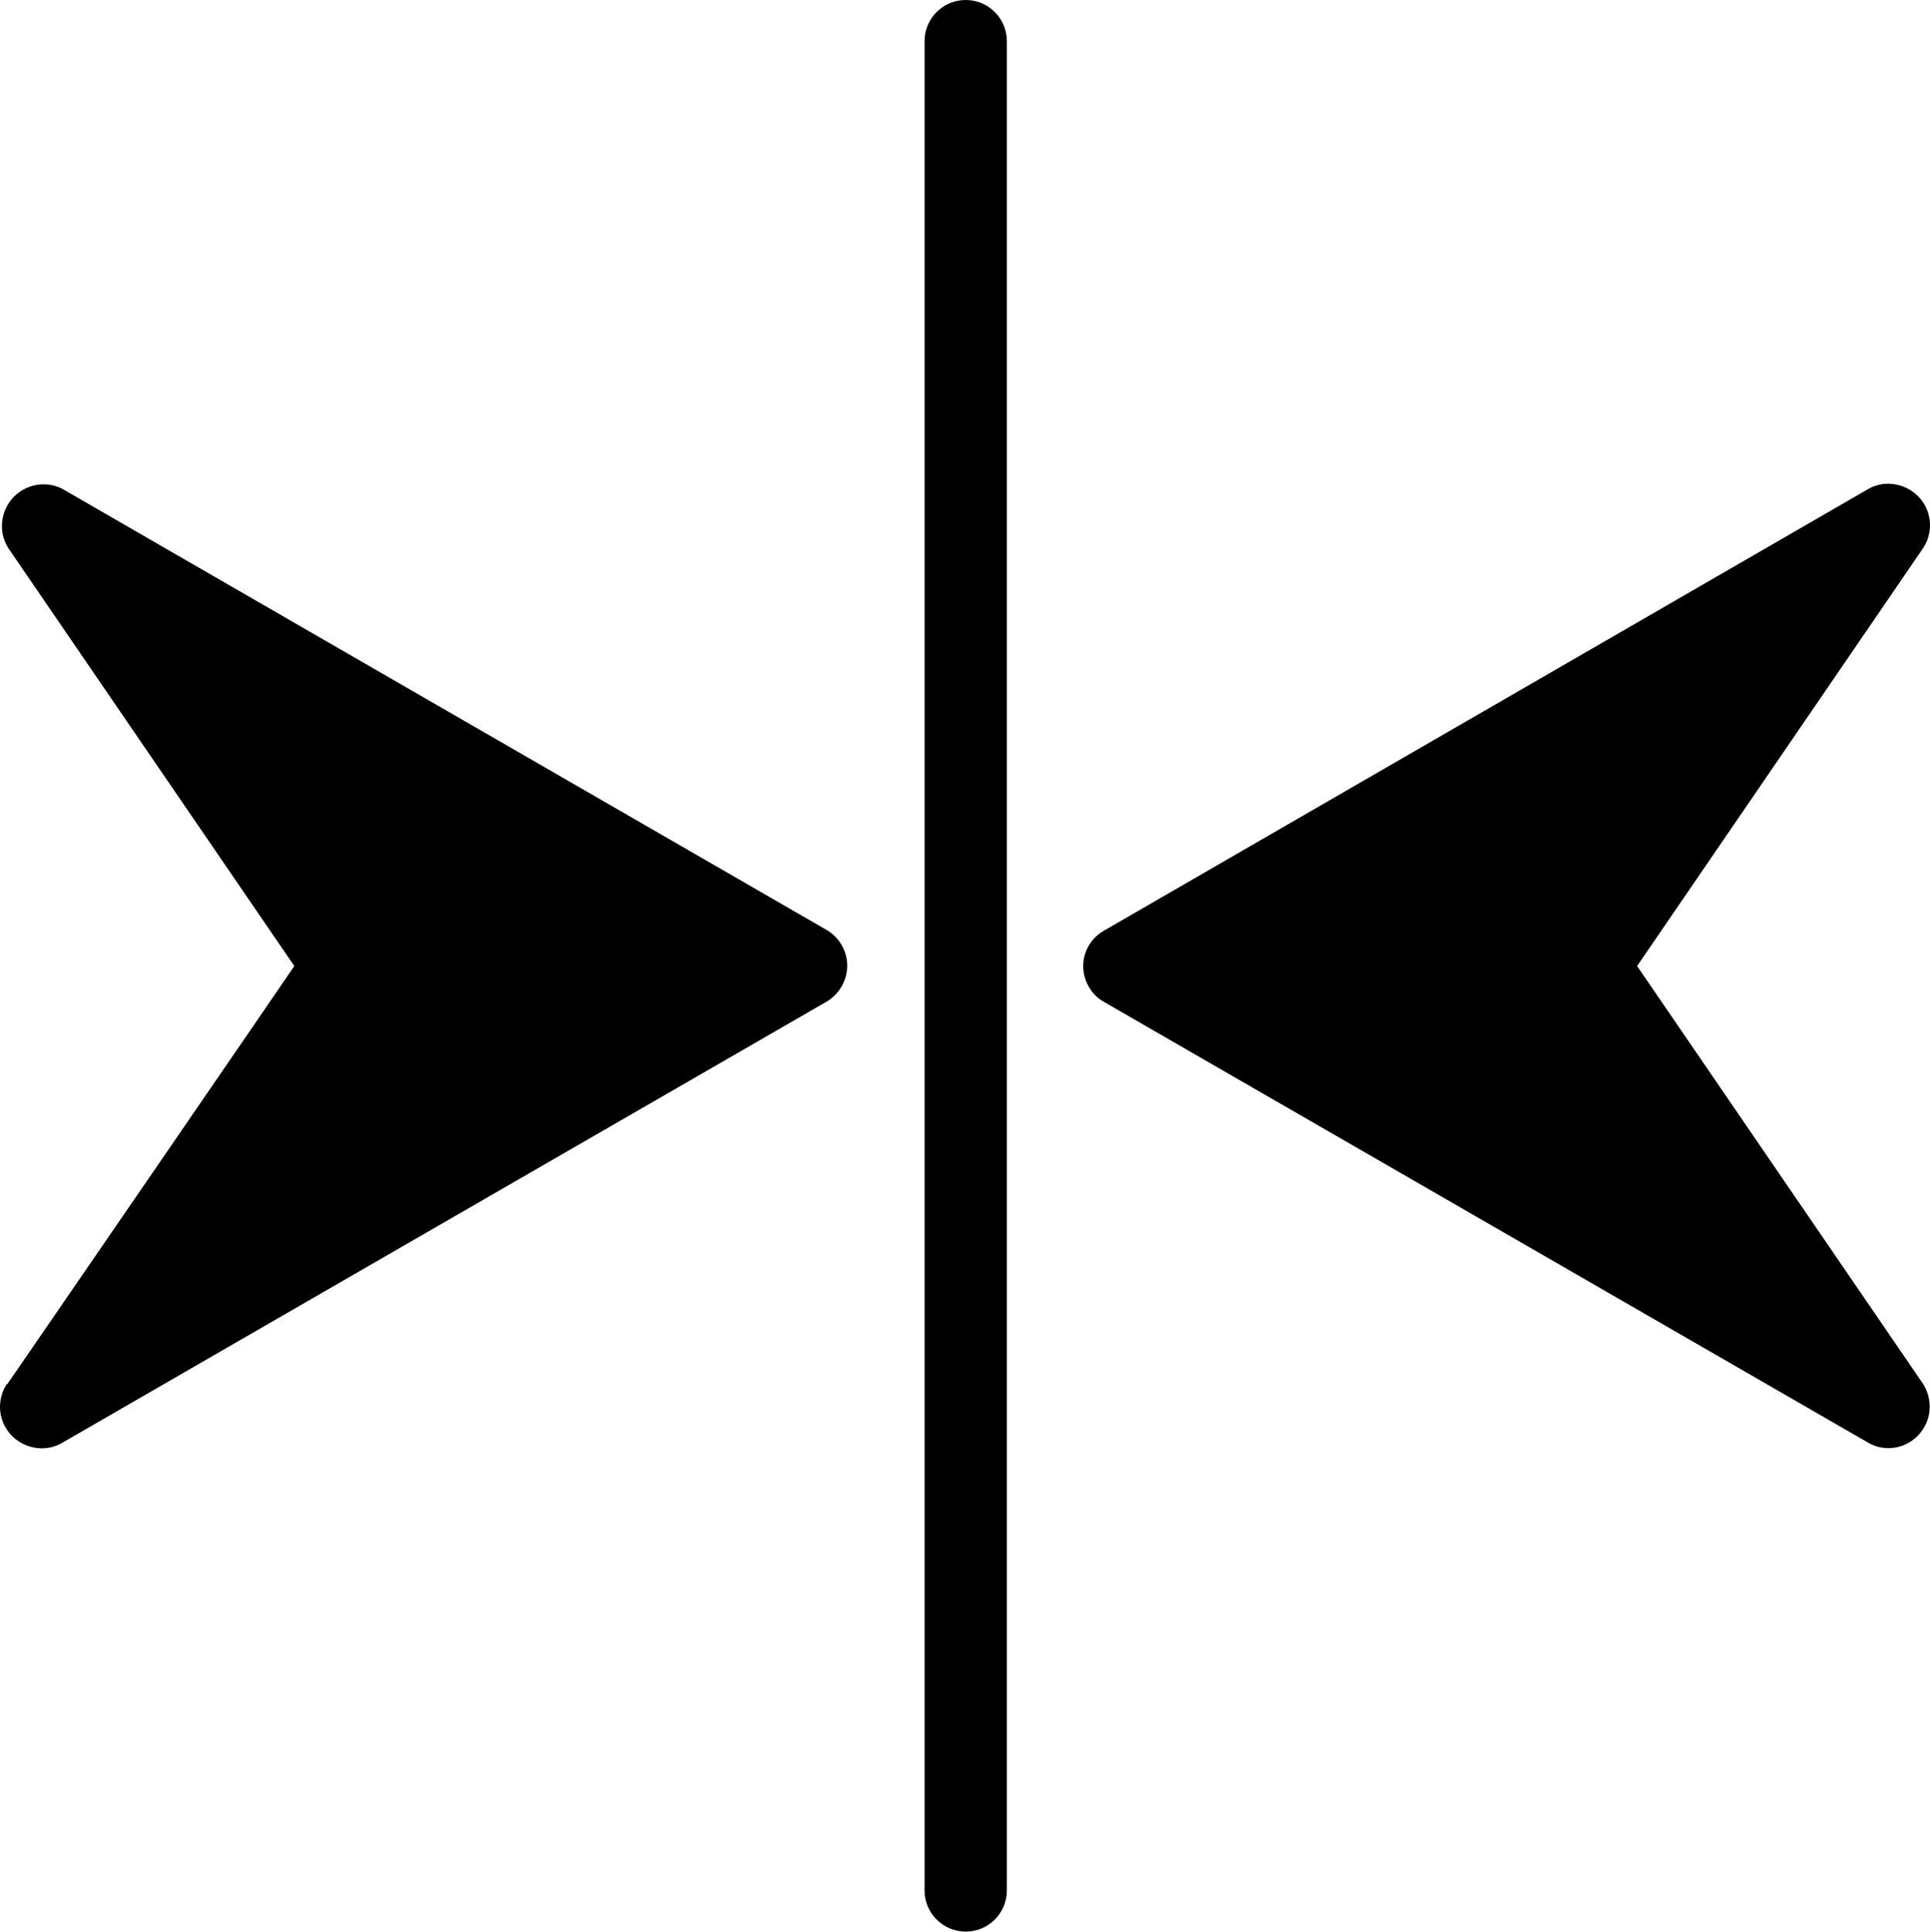 <?xml version="1.0" encoding="UTF-8"?> <svg xmlns="http://www.w3.org/2000/svg" width="40.33" height="40.38" viewBox="0 0 40.33 40.38"><path d="M20.18,0c-.48,0-.86,.39-.86,.86h0V39.51c0,.48,.39,.86,.86,.86,.48,0,.86-.39,.86-.86h0V.86C21.04,.39,20.66,0,20.18,0Z"></path><path d="M17.28,19.44L1.29,10.21c-.43-.21-.95-.03-1.16,.4-.13,.27-.12,.58,.04,.84l5.98,8.74c-.14,.21-6.09,8.88-6,8.74H.14c-.26,.4-.15,.94,.26,1.2,.27,.17,.61,.19,.89,.03l15.99-9.23c.41-.25,.55-.78,.3-1.19-.07-.12-.18-.23-.3-.3h0Z"></path><path d="M40.19,28.93l-5.98-8.74,5.98-8.74c.26-.4,.15-.94-.26-1.2-.27-.17-.61-.19-.89-.03l-15.97,9.23c-.41,.23-.56,.75-.32,1.17,.08,.14,.19,.25,.32,.32l16,9.23c.42,.22,.94,.05,1.16-.38,.14-.27,.12-.6-.04-.86h0Z"></path></svg> 